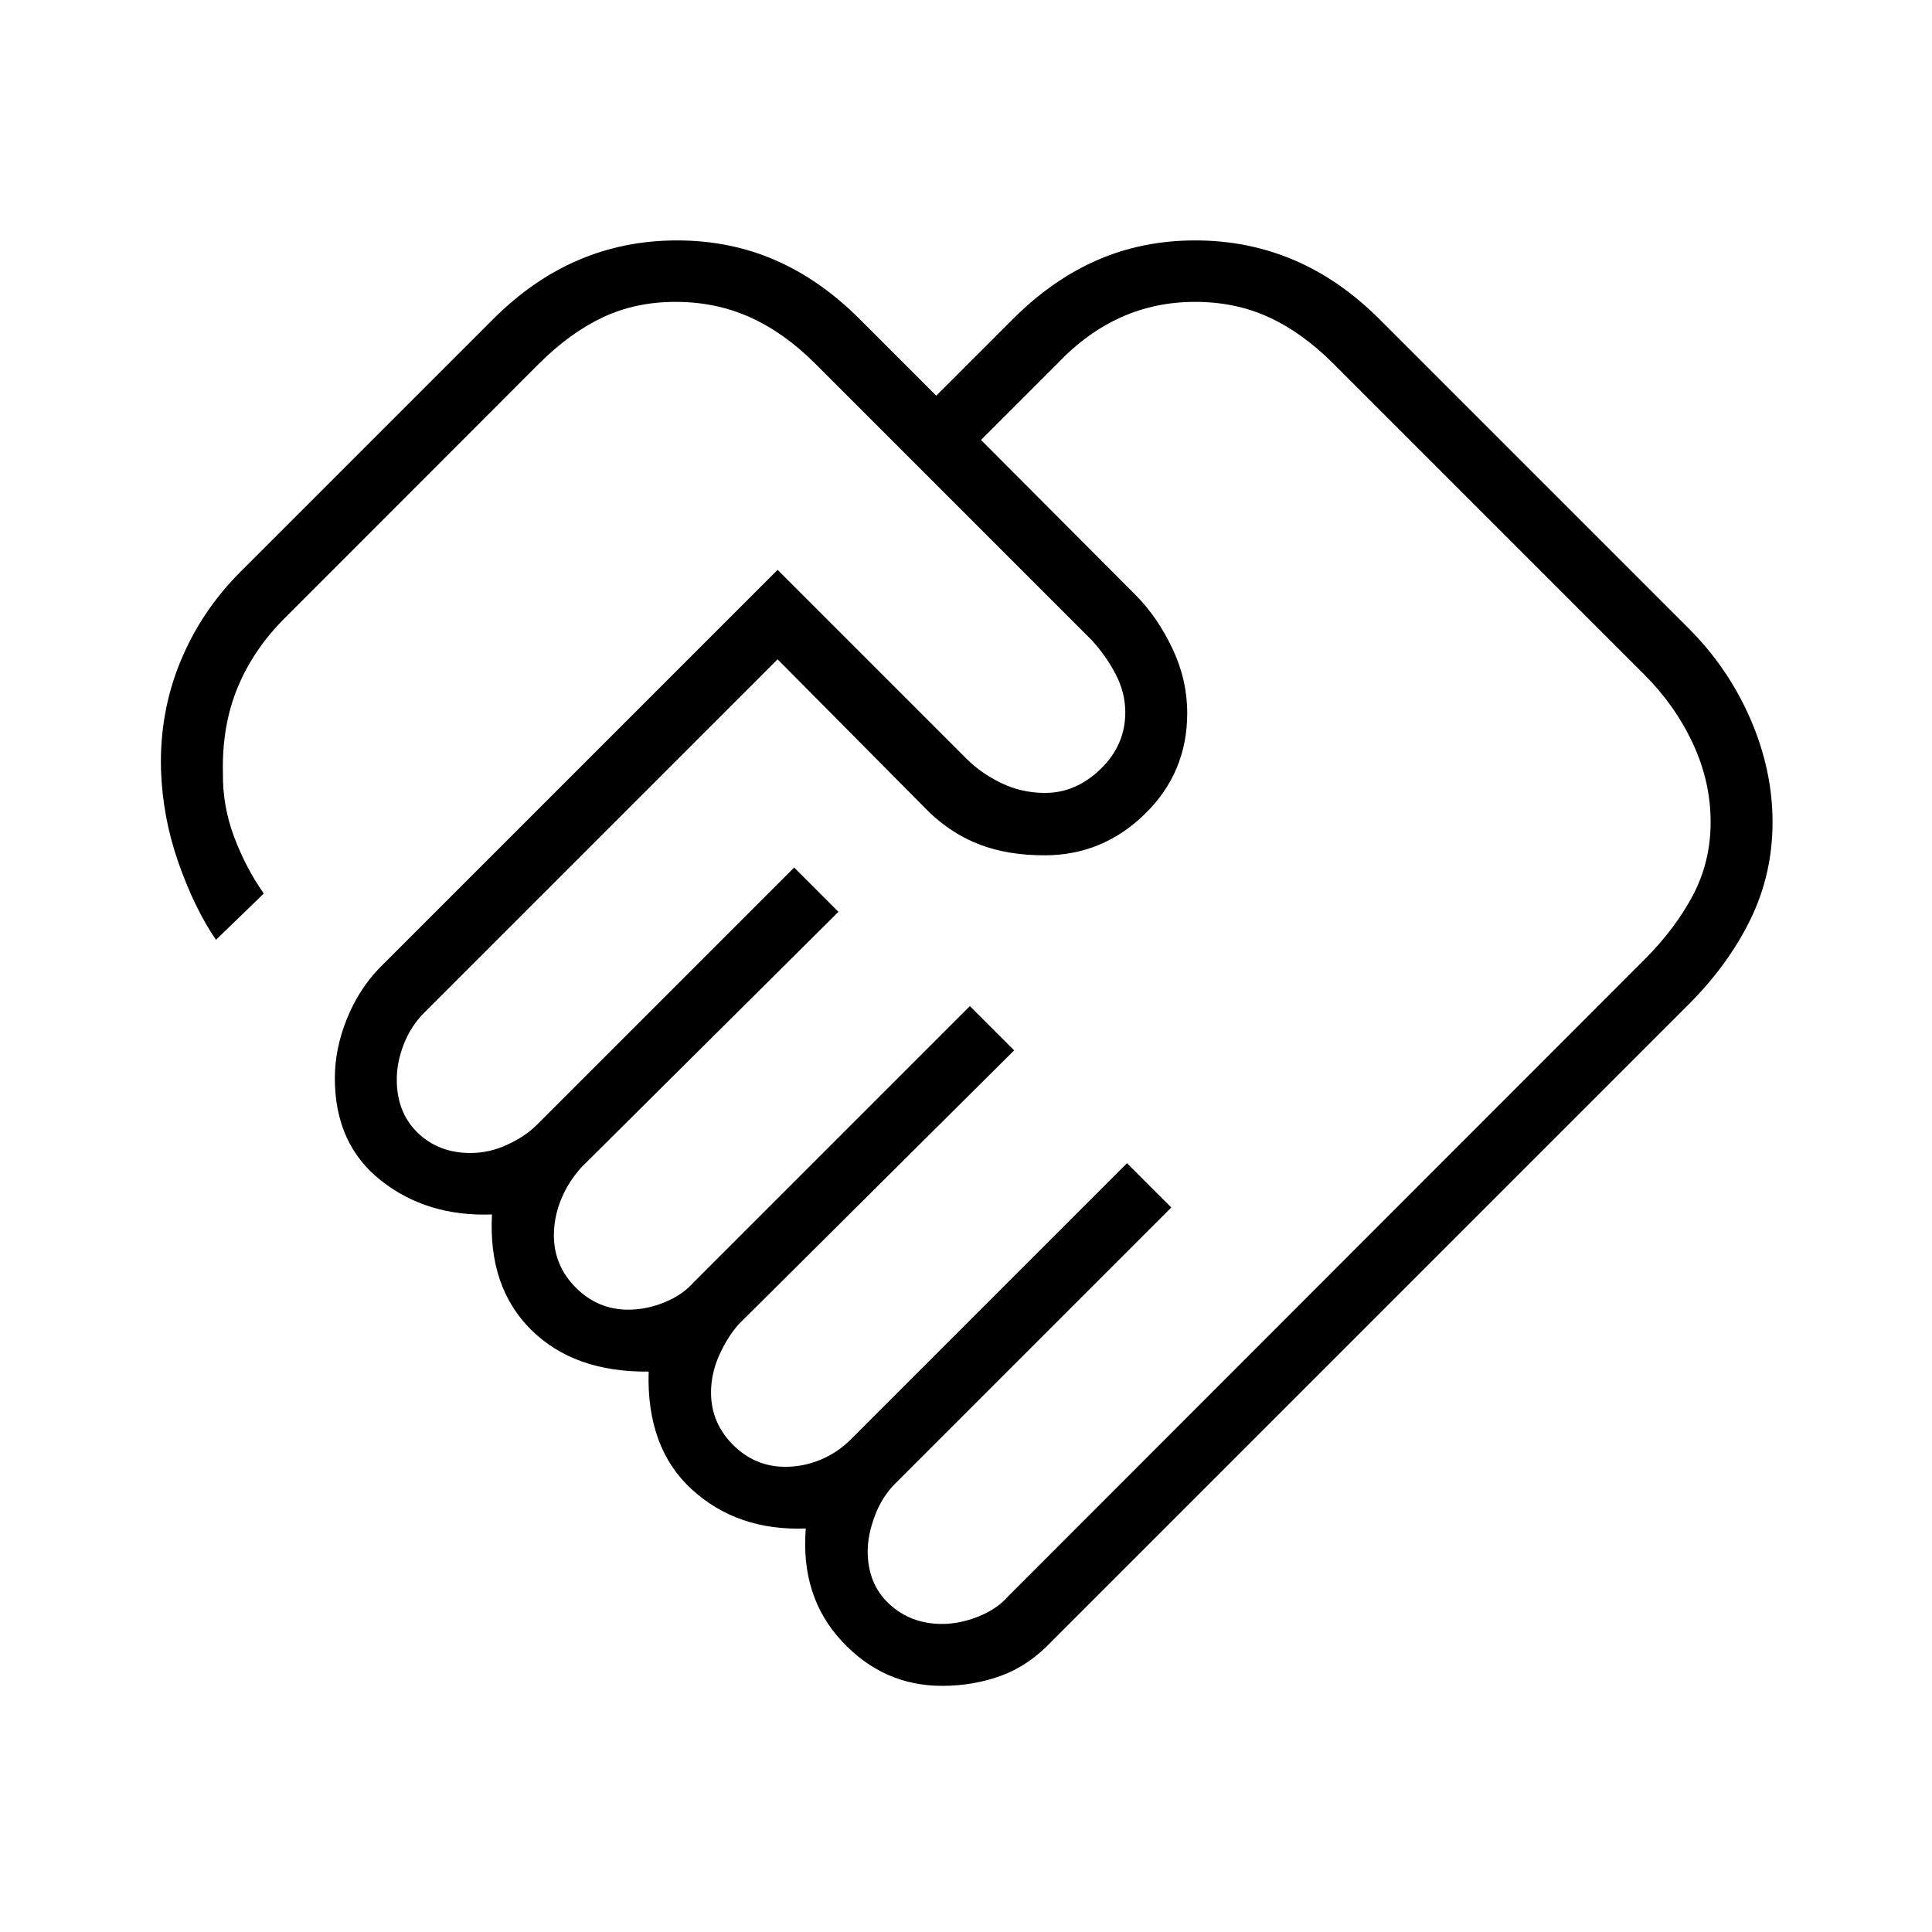 <svg xmlns="http://www.w3.org/2000/svg" height="48" viewBox="0 96 960 960" width="48"><path d="M468.077 902.923q8.846 0 18.038-3.654 9.193-3.654 14.731-9.961l316.231-316.462q15.308-15.308 24.115-31.974Q850 524.205 850 504.462q0-20.077-8.808-39-8.807-18.923-24.115-34.231L662.461 276.615q-15.307-15.307-31.923-22.961Q613.923 246 593.846 246q-19.743 0-36.795 7.654-17.051 7.654-31.589 22.961l-38 38L564.616 392q10.692 10.923 18 26.346 7.307 15.423 7.307 32.039 0 29.538-21.038 50.077Q547.846 521 519.077 521q-18.077 0-31.885-5.192-13.807-5.193-25.185-15.957l-75.622-76.236-175.616 175.616q-6.538 6.538-10.077 15.526-3.538 8.988-3.538 17.611 0 16.478 10.423 26.517 10.423 10.038 26.167 10.038 9.41 0 18.371-4.154 8.962-4.154 14.5-9.692l128-128 22 22-127.769 127q-6.538 7.308-10.077 16-3.538 8.692-3.538 17.769 0 15.077 10.923 26t26 10.923q9.077 0 18.038-3.654 8.962-3.653 14.5-9.961l137.231-137.231 22 22-137 136.231q-5.538 6.308-9.577 15.333-4.038 9.026-4.038 18.436 0 15.077 10.923 26t26 10.923q9.077 0 17.538-3.538 8.462-3.539 15-10.077L560 674l22 22-137.231 137.231q-6.538 6.538-10.077 16-3.538 9.461-3.538 17.538 0 16.308 10.692 26.231 10.693 9.923 26.231 9.923Zm.064 30.77q-29.218 0-49.833-22.193-20.616-22.192-17.923-56.003-34 1.272-56.616-19.42-22.615-20.692-21.461-58.538-37.077.384-58.424-20.808-21.346-21.192-19.423-57.269-32.384 1.153-55.23-16.923-22.847-18.077-22.847-50.77 0-14.692 5.955-29.433 5.955-14.742 16.199-25.336l197.847-197.846L480.231 473q7.231 7.231 17.333 12.115Q507.667 490 519.308 490q15.307 0 27.577-11.885 12.269-11.884 12.269-28.115 0-9.692-4.654-18.731-4.654-9.038-11.885-17.038L405 276.615q-15.308-15.307-32.308-22.961-17-7.654-37.077-7.654-19.743 0-36.025 7.654t-31.531 22.818L141.385 403.231q-15.539 15.538-23.347 34.5-7.807 18.961-7.269 42.307-.231 16.424 5.577 31.847 5.808 15.423 14.731 28.115l-23.769 23q-10.77-15.846-18.654-38.385-7.885-22.538-8.654-46.077-.77-28.461 9.577-53.653 10.346-25.193 29.807-44.654L245 254.615q19.692-19.692 42.486-29.423 22.793-9.731 48.923-9.731 26.13 0 48.63 9.731 22.5 9.731 42.192 29.423l38 38 38-38q19.692-19.692 42.101-29.423 22.409-9.731 48.538-9.731 26.13 0 49.015 9.731 22.884 9.731 42.577 29.423l153.615 153.616q19.692 19.692 30.692 45.033 11 25.34 11 51.23 0 25.891-11 48.391t-30.692 42.192L522.846 911.308q-11.461 12.231-25.301 17.308-13.84 5.077-29.404 5.077ZM340.846 435.385Z"/></svg>